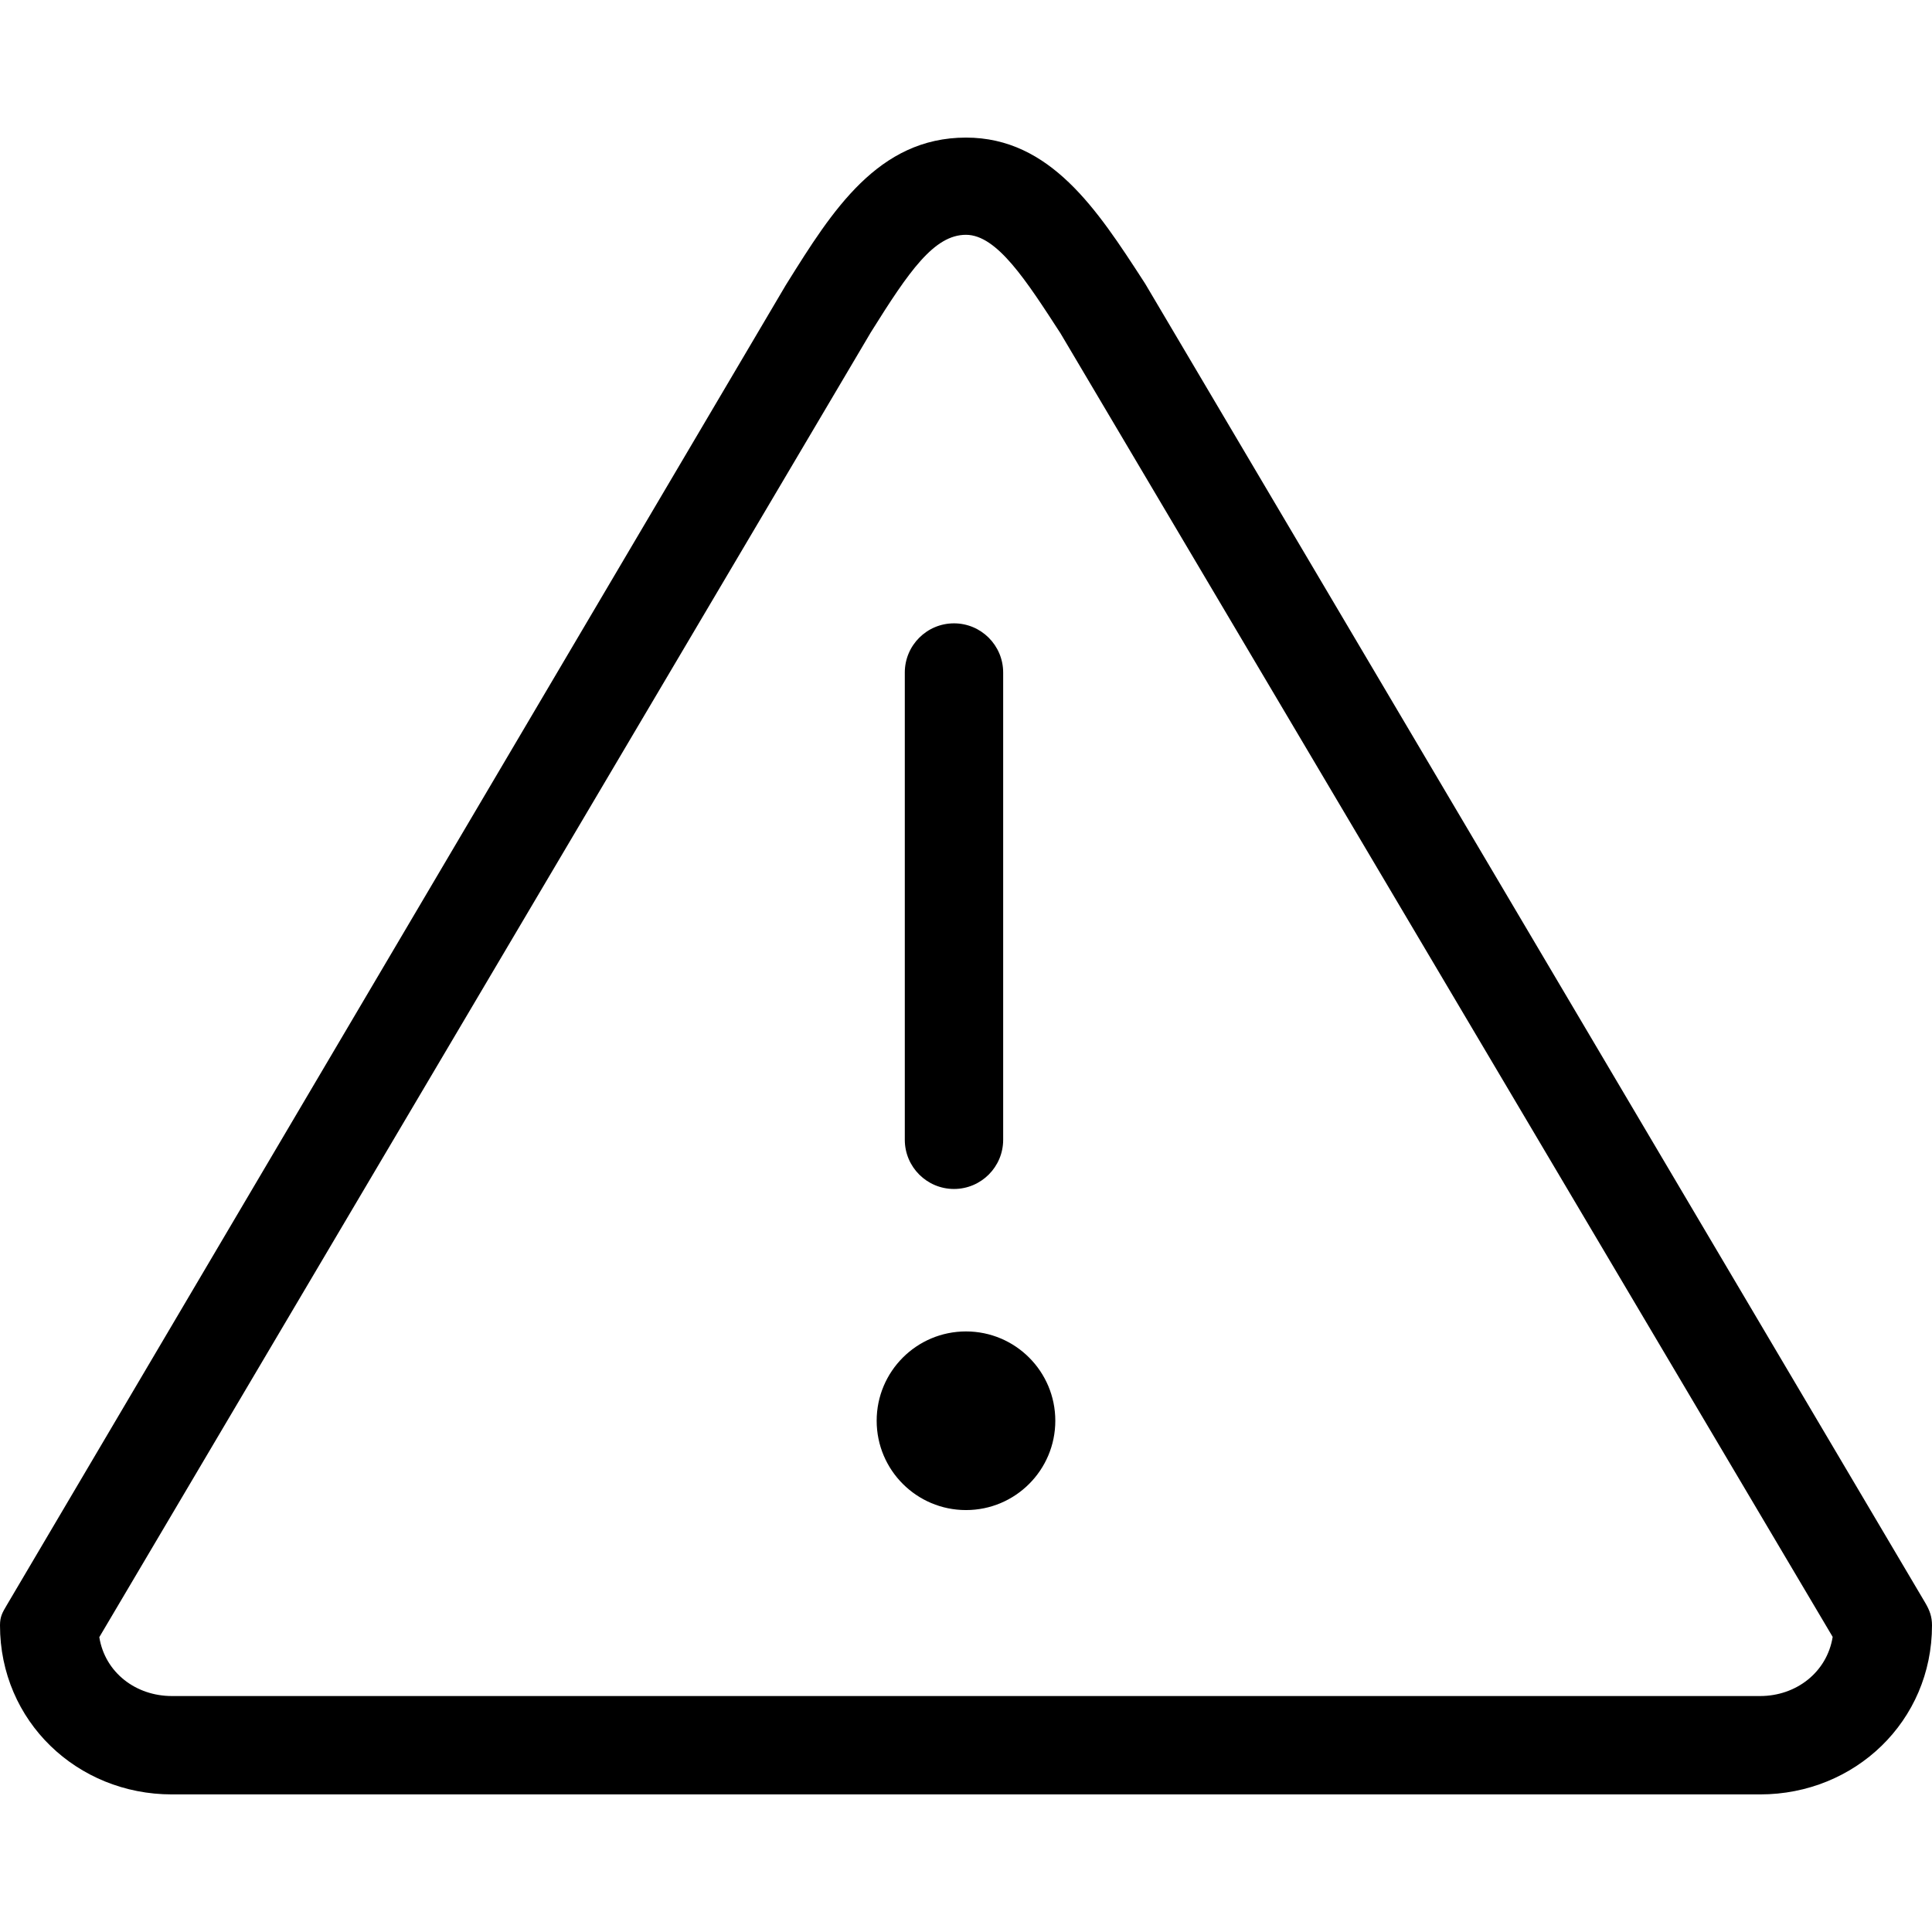 <?xml version="1.0" encoding="iso-8859-1"?>
<!-- Generator: Adobe Illustrator 19.1.0, SVG Export Plug-In . SVG Version: 6.00 Build 0)  -->
<svg xmlns="http://www.w3.org/2000/svg" xmlns:xlink="http://www.w3.org/1999/xlink" version="1.1" id="Capa_1" x="0px" y="0px" viewBox="0 0 78.561 78.561" style="enable-background:new 0 0 78.561 78.561;" xml:space="preserve" width="512px" height="512px">
<g>
	<g>
		<circle cx="39.28" cy="57.772" r="3.632" fill="#000000"/>
		<path d="M38.792,48.347c1.104,0,2-0.896,2-2v-19c0-1.104-0.896-2-2-2s-2,0.896-2,2v19C36.792,47.451,37.688,48.347,38.792,48.347z    " fill="#000000"/>
		<path d="M46.57,11.542l-0.091-0.141c-1.852-2.854-3.766-5.806-7.199-5.806c-3.578,0-5.45,2.994-7.26,5.891    c-0.009,0.014-0.065,0.104-0.074,0.119L0.278,65.266C0.096,65.574,0,65.735,0,66.092c0,3.896,3.135,6.874,6.988,6.874h64.585    c3.854,0,6.988-2.979,6.988-6.874c0-0.357-0.096-0.614-0.277-0.921L46.57,11.542z M71.573,68.966H6.988    c-1.461,0-2.717-0.951-2.95-2.394l31.374-53.061c1.554-2.487,2.572-3.963,3.868-3.963c1.261,0,2.457,1.87,3.843,4.006    l31.399,53.007C74.29,68.003,73.034,68.966,71.573,68.966z" fill="#000000"/>
	</g>
</g>
<g>
</g>
<g>
</g>
<g>
</g>
<g>
</g>
<g>
</g>
<g>
</g>
<g>
</g>
<g>
</g>
<g>
</g>
<g>
</g>
<g>
</g>
<g>
</g>
<g>
</g>
<g>
</g>
<g>
</g>
</svg>
